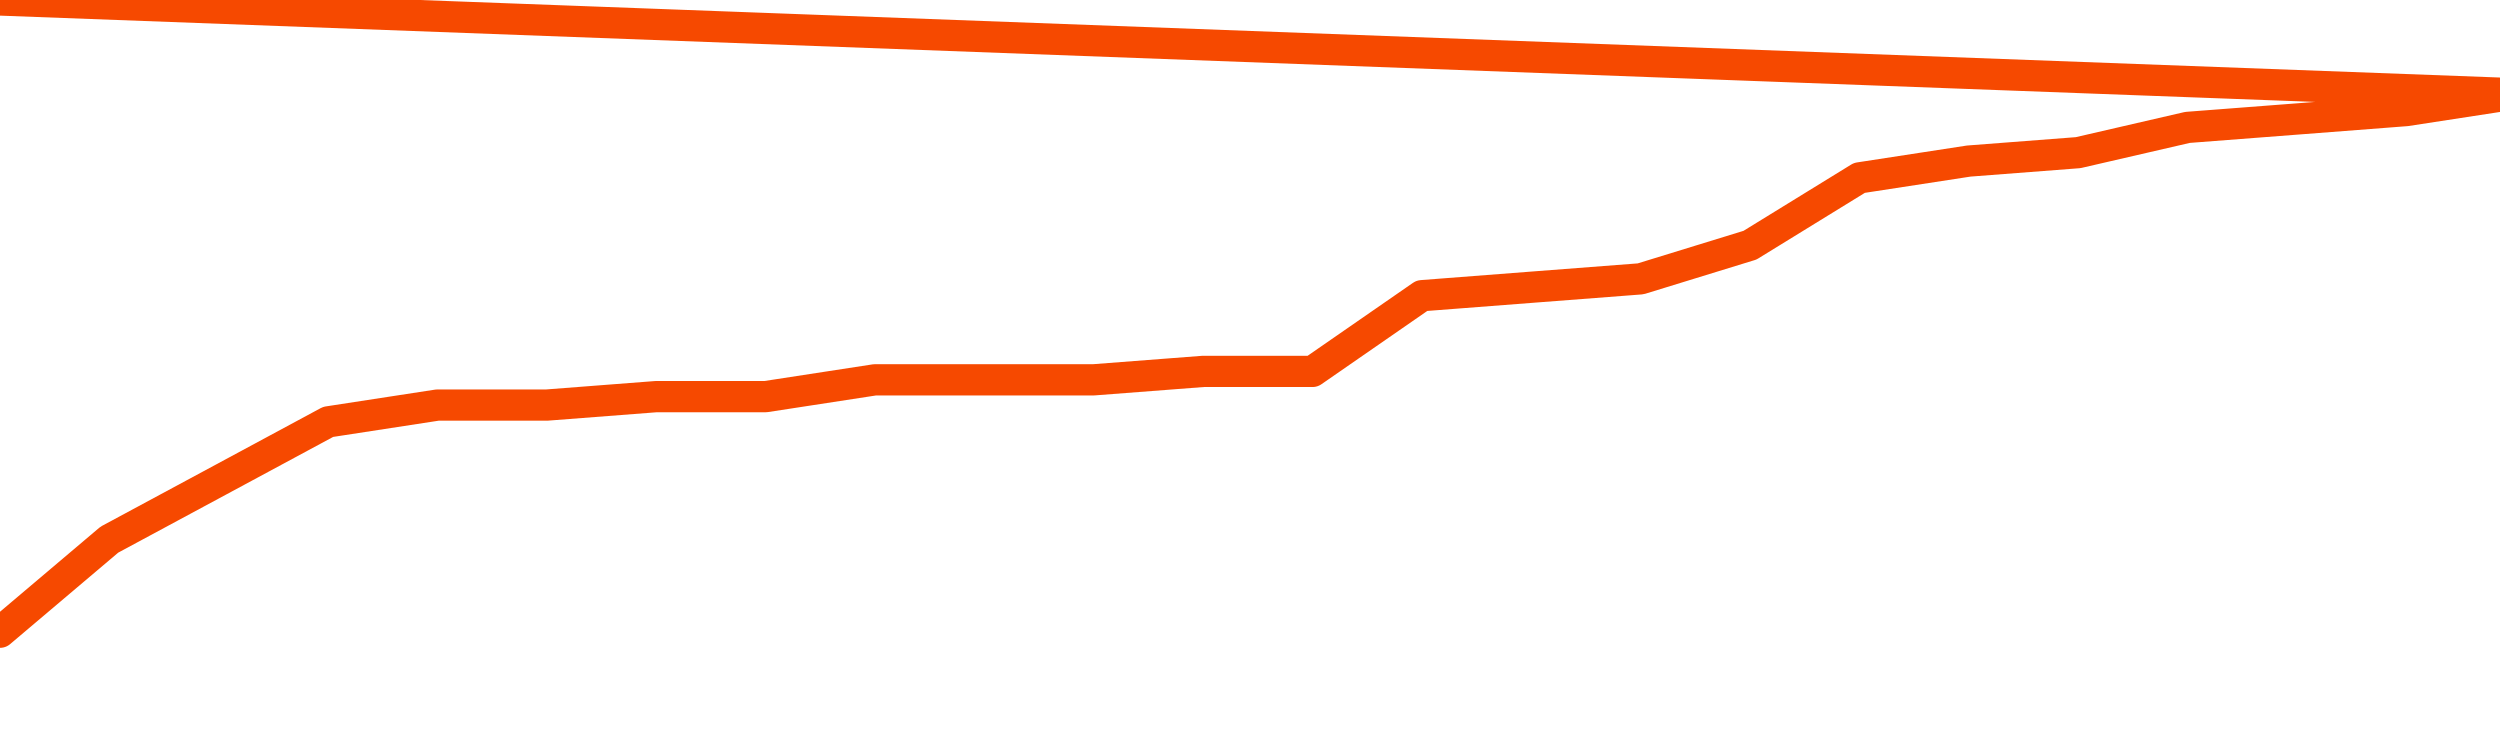       <svg
        version="1.1"
        xmlns="http://www.w3.org/2000/svg"
        width="80"
        height="24"
        viewBox="0 0 80 24">
        <path
          fill="url(#gradient)"
          fill-opacity="0.56"
          stroke="none"
          d="M 0,26 0.0,20.231 3.5,17.269 7.0,15.385 10.5,13.5 14.0,12.962 17.5,12.962 21.0,12.692 24.5,12.692 28.0,12.154 31.5,12.154 35.0,12.154 38.5,11.885 42.0,11.885 45.5,9.462 49.0,9.192 52.5,8.923 56.0,7.846 59.5,5.692 63.0,5.154 66.5,4.885 70.0,4.077 73.5,3.808 77.0,3.538 80.5,3.0 82,26 Z"
        />
        <path
          fill="none"
          stroke="#F64900"
          stroke-width="1"
          stroke-linejoin="round"
          stroke-linecap="round"
          d="M 0.0,20.231 3.5,17.269 7.0,15.385 10.5,13.5 14.0,12.962 17.5,12.962 21.0,12.692 24.5,12.692 28.0,12.154 31.5,12.154 35.0,12.154 38.5,11.885 42.0,11.885 45.5,9.462 49.0,9.192 52.5,8.923 56.0,7.846 59.5,5.692 63.0,5.154 66.5,4.885 70.0,4.077 73.5,3.808 77.0,3.538 80.5,3.0.join(' ') }"
        />
      </svg>
